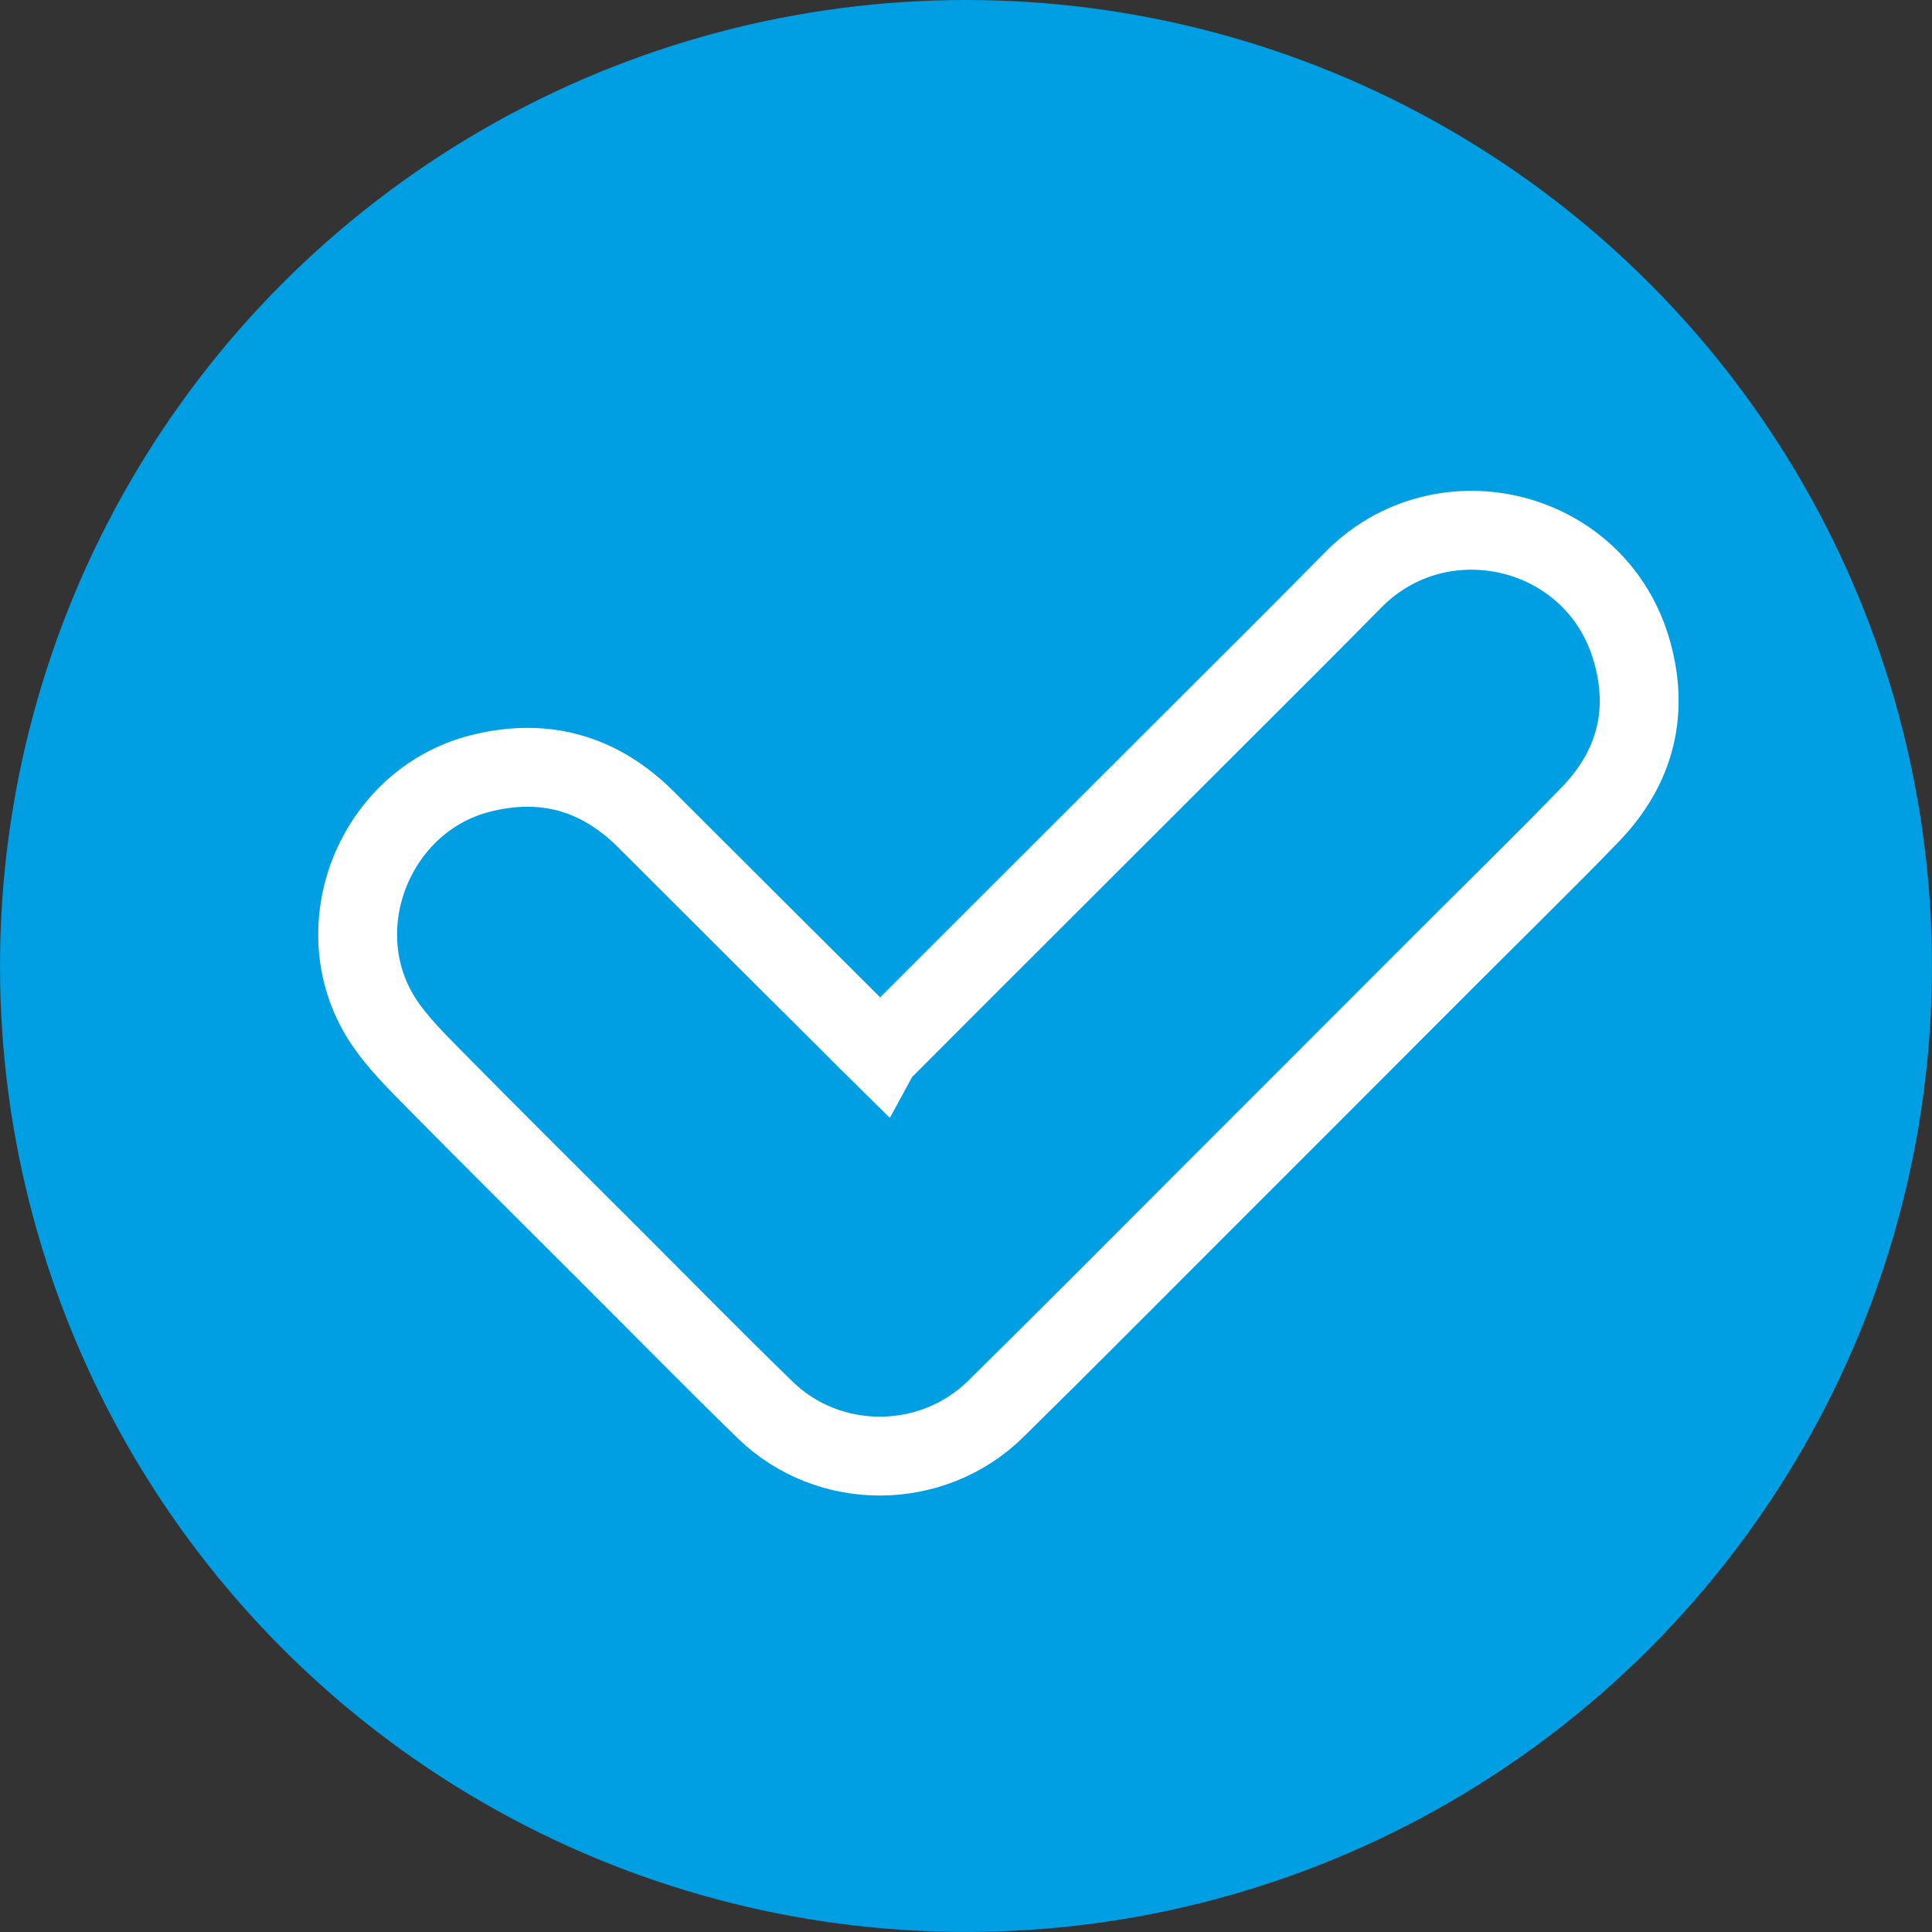 <svg width="30.622" height="30.622" version="1.1" viewBox="0 0 122.49 122.49" xml:space="preserve" xmlns="http://www.w3.org/2000/svg">
<rect x="0" y="0" width="122.49" height="122.49" fill="#333333" stroke="none"/>
<style type="text/css">
	.st0{fill:#009EE2;}
	.st1{fill:none;stroke:#FFFFFF;stroke-width:5;stroke-miterlimit:10;}
</style>
<circle class="st0" cx="61.244" cy="61.244" r="61.244" stroke-width=".871"/>
<path class="st1" d="m55.81 66.766c-0.575-0.566-1.08-1.063-1.576-1.568-4.424-4.407-8.849-8.814-13.264-13.23-2.97-2.97-6.497-3.963-10.556-2.918-6.637 1.707-9.876 9.746-6.201 15.546 0.949 1.489 2.273 2.761 3.527 4.041 3.545 3.597 7.133 7.15 10.704 10.721 3.353 3.344 6.671 6.732 10.068 10.033 4.032 3.928 10.591 3.893 14.606-0.052 4.372-4.302 8.683-8.648 13.021-12.986 5.104-5.095 10.19-10.199 15.294-15.302 3.135-3.144 6.323-6.236 9.406-9.432 2.909-3.013 3.78-6.637 2.534-10.634-2.369-7.586-12.019-9.868-17.584-4.215-2.77 2.813-5.557 5.591-8.352 8.378-5.731 5.722-11.453 11.444-17.184 17.166-1.472 1.472-2.944 2.944-4.442 4.45z"/>
</svg>
